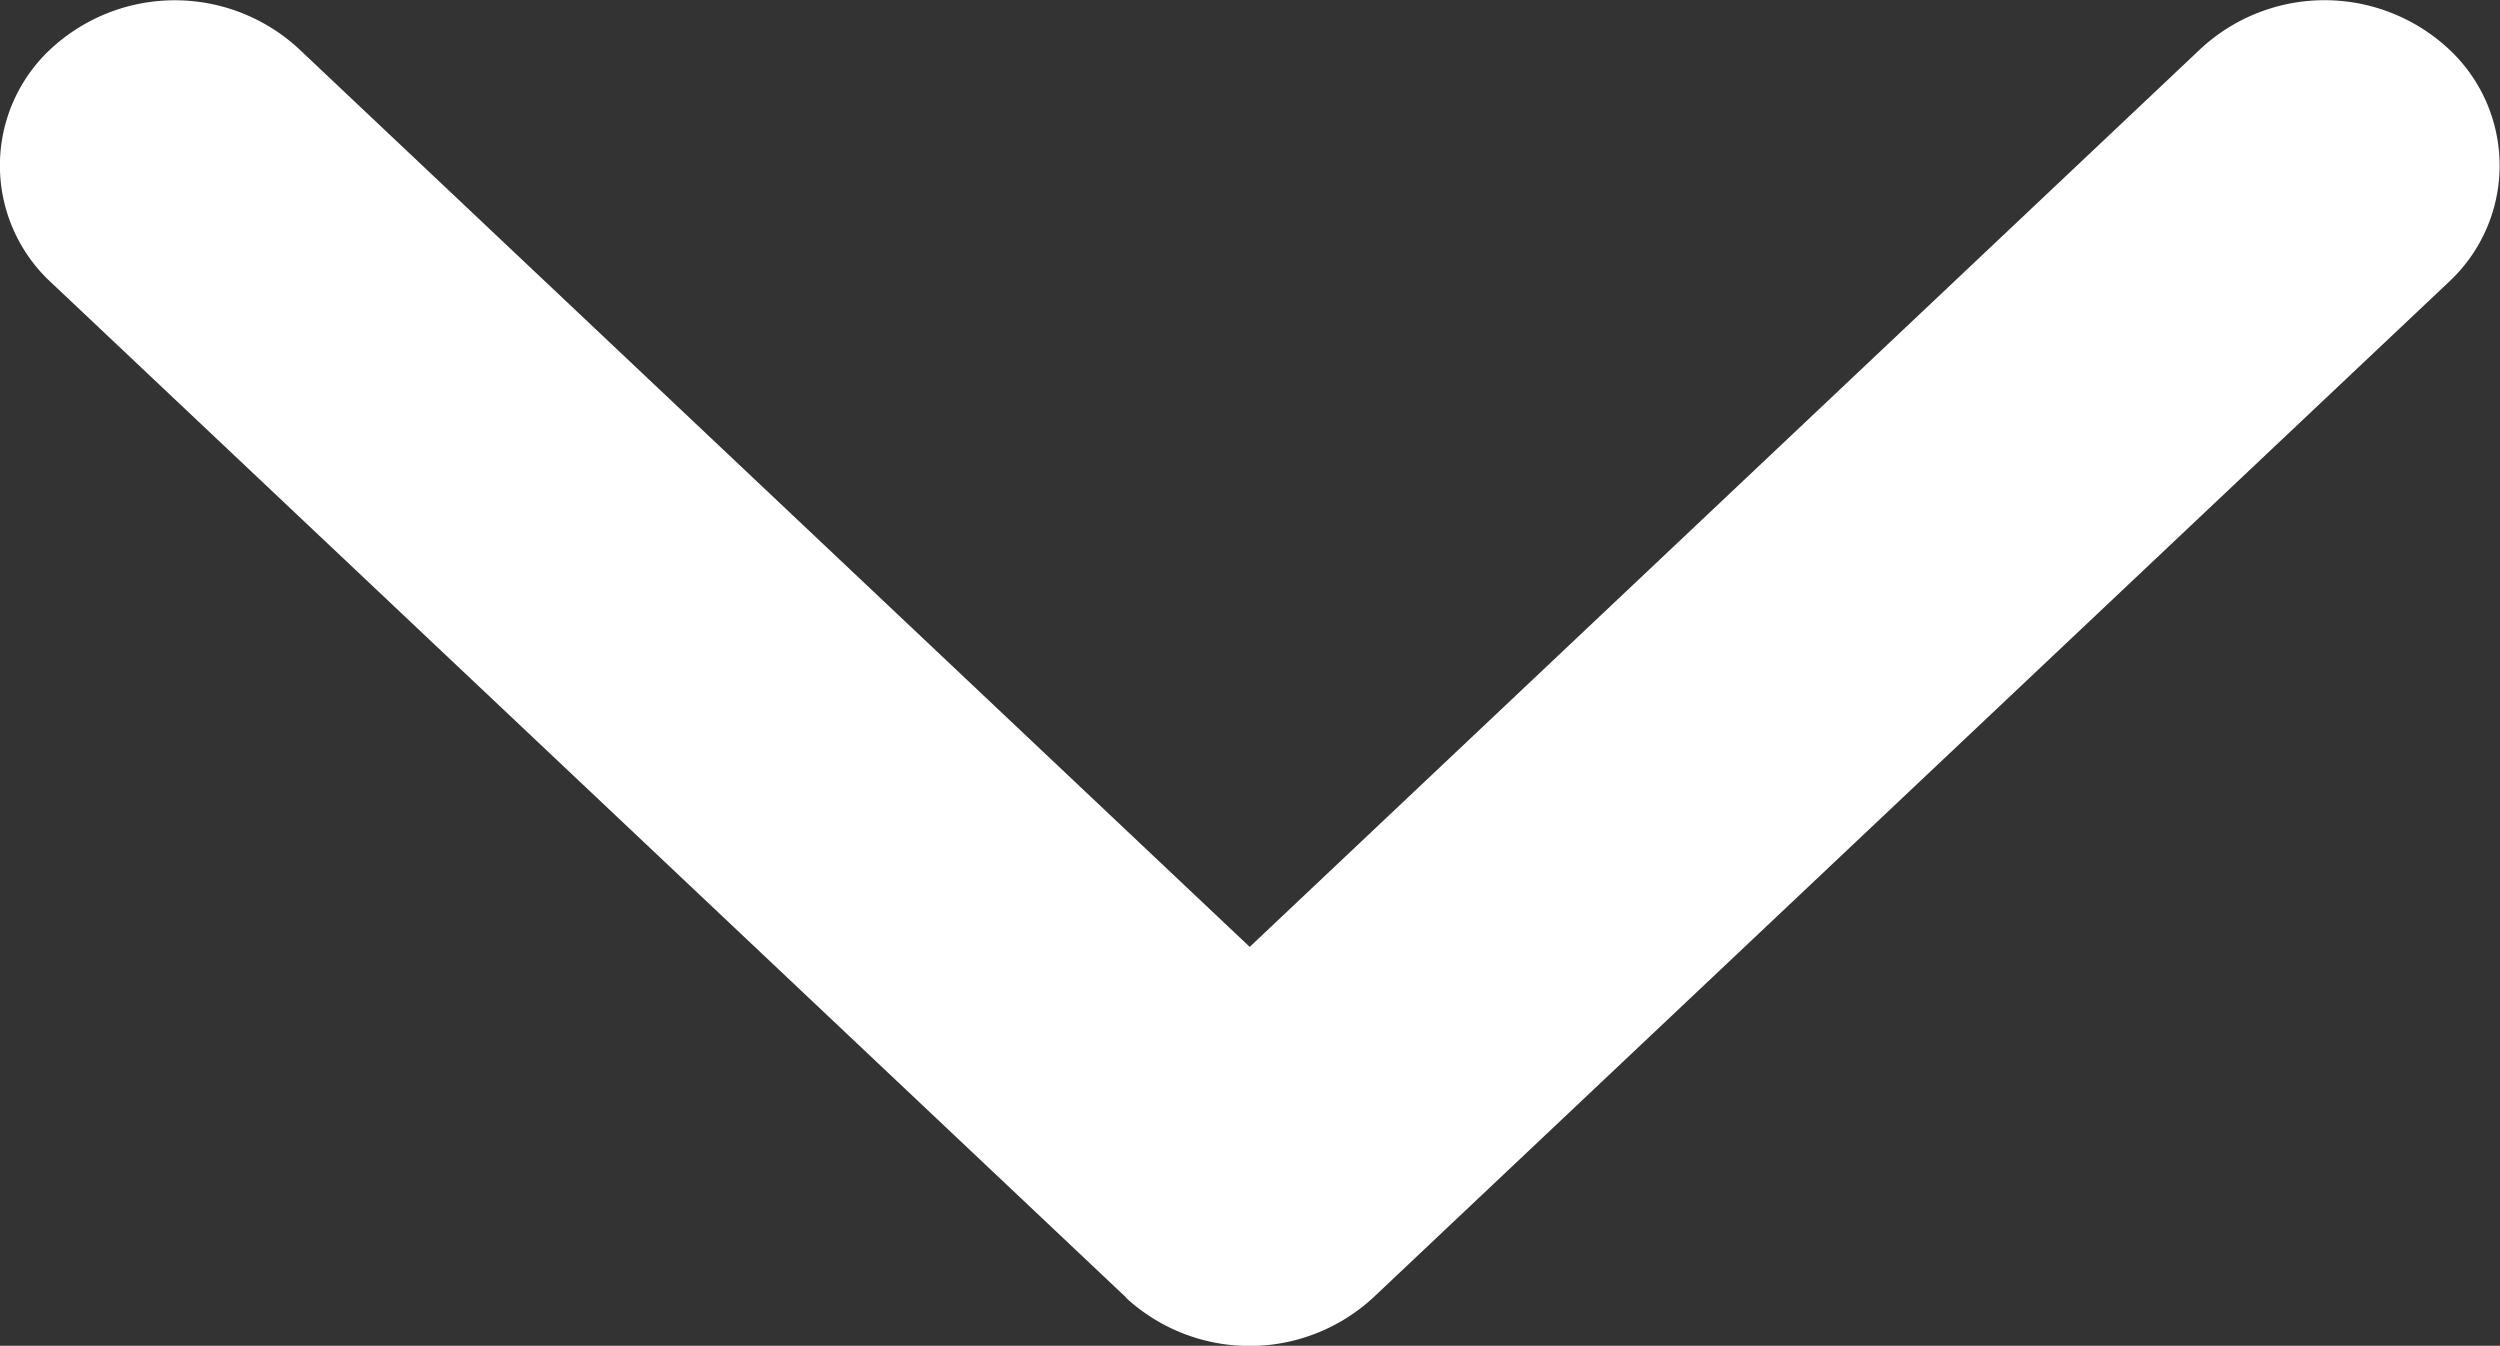<svg xmlns="http://www.w3.org/2000/svg" width="13.011" height="7.004" viewBox="0 0 13.011 7.004">
  <rect x="0" y="0" width="13.011" height="7.004" fill="#333333" stroke="none"/>
  <path id="slideArrow" d="M958.353,878.749l-5.595-5.283a.828.828,0,0,1,0-1.217.95.95,0,0,1,1.288,0l4.95,4.675,4.95-4.675a.949.949,0,0,1,1.288,0,.827.827,0,0,1,0,1.217l-5.595,5.283a.949.949,0,0,1-1.288,0Z" transform="translate(-952.492 -871.996)" fill="#fff"/>
</svg>
